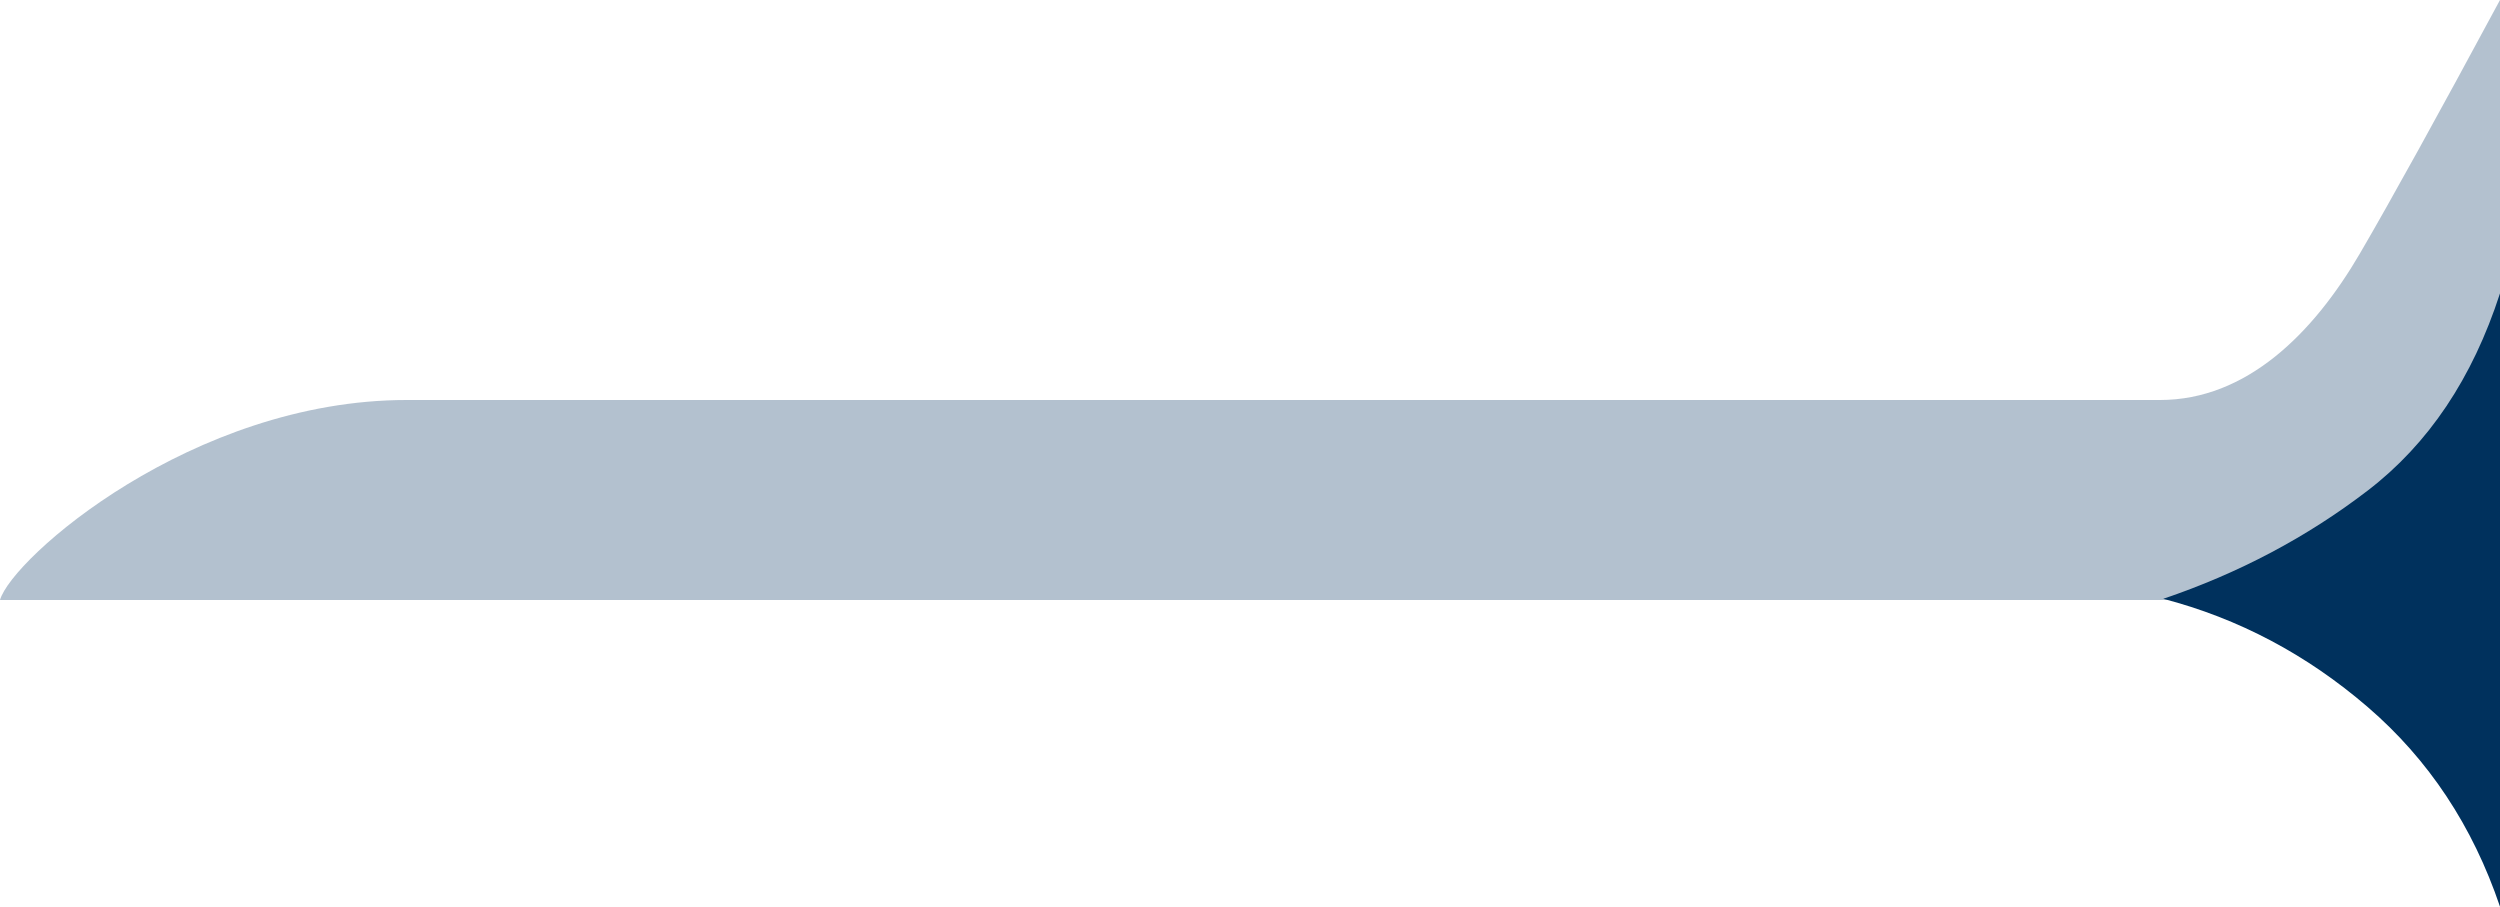 <svg width="375" height="136" viewBox="0 0 375 136" fill="none" xmlns="http://www.w3.org/2000/svg">
<g clip-path="url(#clip0_3_17)">
<path fill-rule="evenodd" clip-rule="evenodd" d="M61 60C93.162 60 311 60 324 60C337 60 347 50 354 38C358.667 30 365.667 17.333 375 0V90C131.372 90 6.372 90 0 90C1.793 83.722 28.838 60 61 60Z" fill="#00315D" fill-opacity="0.3"/>
<path fill-rule="evenodd" clip-rule="evenodd" d="M375 44V136C370.911 123.907 364.297 113.925 355.157 106.055C346.017 98.185 335.795 92.773 324.49 89.82C335.83 85.978 346.052 80.566 355.157 73.584C364.262 66.603 370.876 56.741 375 44Z" fill="#00315D"/>
</g>
<defs>
<clipPath id="clip0_3_17">
<rect width="375" height="136" fill="white"/>
</clipPath>
</defs>
</svg>
